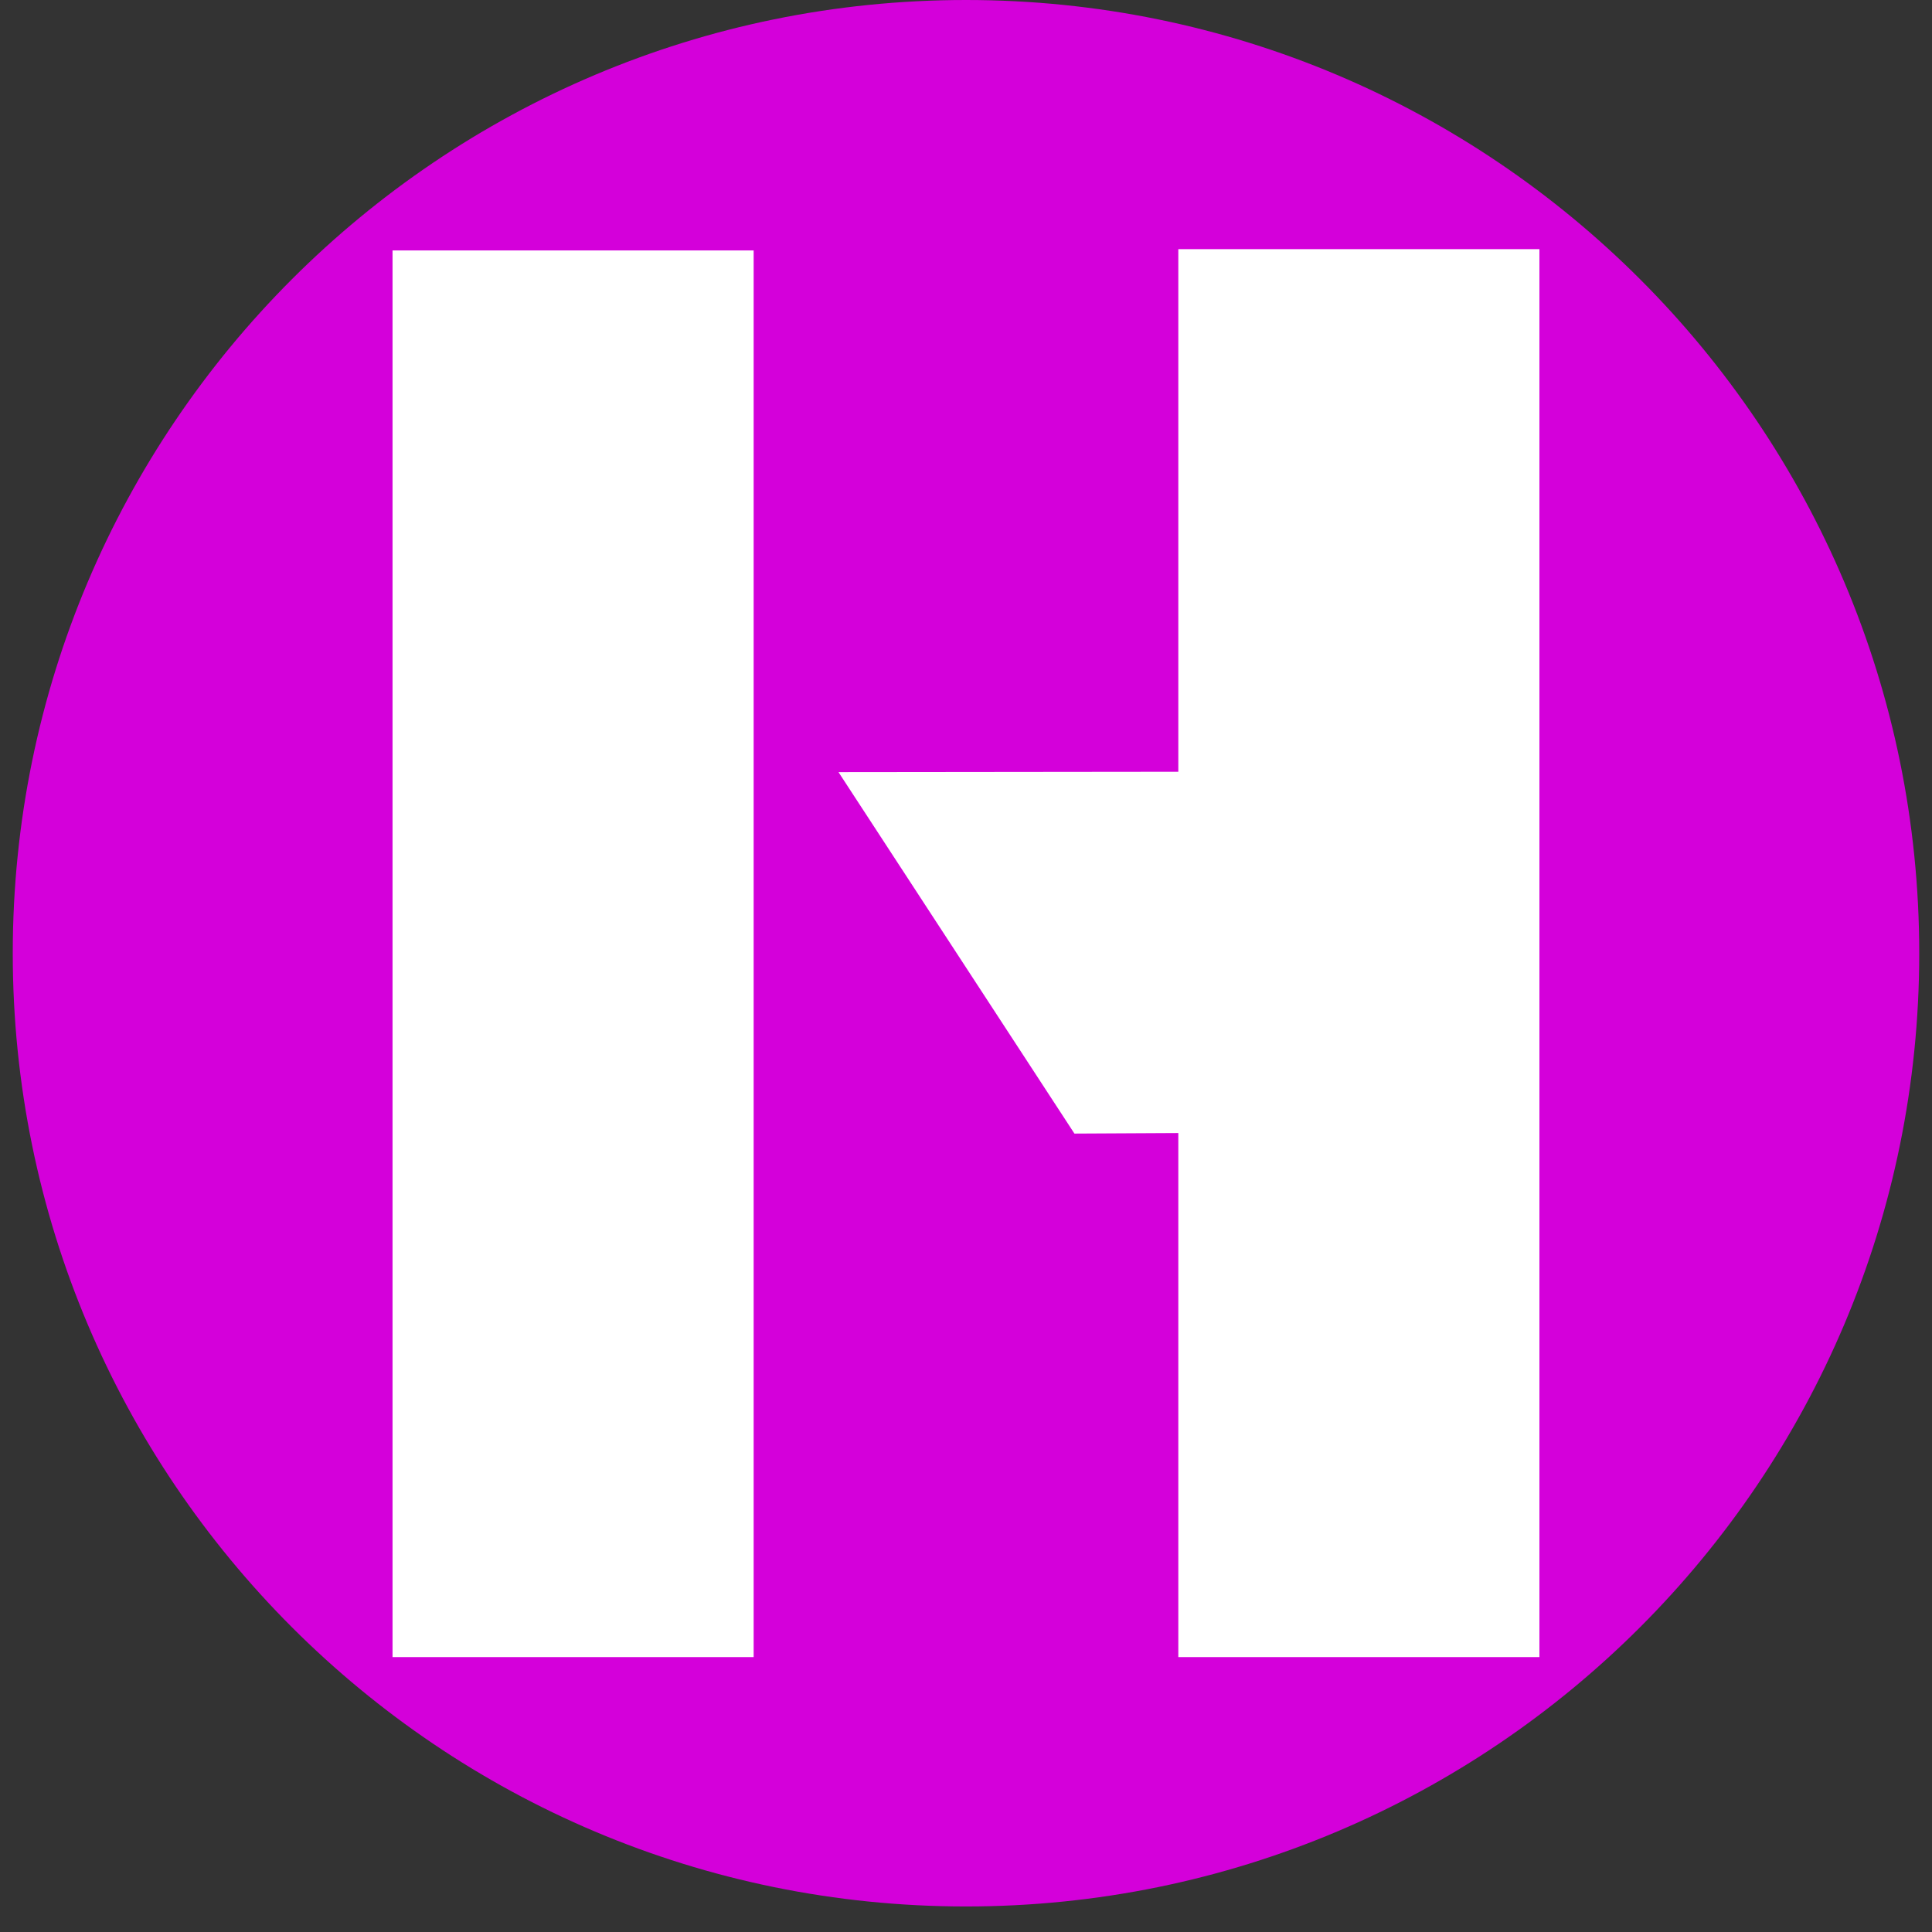<svg xmlns="http://www.w3.org/2000/svg" xmlns:xlink="http://www.w3.org/1999/xlink" width="500" zoomAndPan="magnify" viewBox="0 0 375 375" height="500" preserveAspectRatio="xMidYMid meet" version="1.0"><rect x="0" y="0" width="375" height="375" fill="#333333" stroke="none"/><defs><clipPath id="1e688ebf4d"><path d="M 2.477 0 L 372.523 0 L 372.523 370.043 L 2.477 370.043 Z M 2.477 0 " clip-rule="nonzero"/></clipPath><clipPath id="8268dc4bce"><path d="M 187.5 0 C 85.316 0 2.477 82.836 2.477 185.023 C 2.477 287.207 85.316 370.043 187.5 370.043 C 289.684 370.043 372.523 287.207 372.523 185.023 C 372.523 82.836 289.684 0 187.5 0 Z M 187.5 0 " clip-rule="nonzero"/></clipPath><clipPath id="05a1611ad5"><path d="M 76.191 48.238 L 298.941 48.238 L 298.941 321.988 L 76.191 321.988 Z M 76.191 48.238 " clip-rule="nonzero"/></clipPath></defs><g clip-path="url(#1e688ebf4d)"><g clip-path="url(#8268dc4bce)"><path fill="#d400da" d="M 2.477 0 L 372.523 0 L 372.523 370.043 L 2.477 370.043 Z M 2.477 0 " fill-opacity="1" fill-rule="nonzero"/></g></g><g clip-path="url(#05a1611ad5)"><path fill="#ffffff" d="M 228.711 48.363 L 228.711 149.797 L 162.75 149.867 L 208.547 220.027 L 228.711 219.922 L 228.711 321.641 L 298.801 321.641 L 298.801 48.363 Z M 76.191 321.641 L 146.281 321.641 L 146.281 48.609 L 76.191 48.609 Z M 76.191 321.641 " fill-opacity="1" fill-rule="nonzero"/></g></svg>